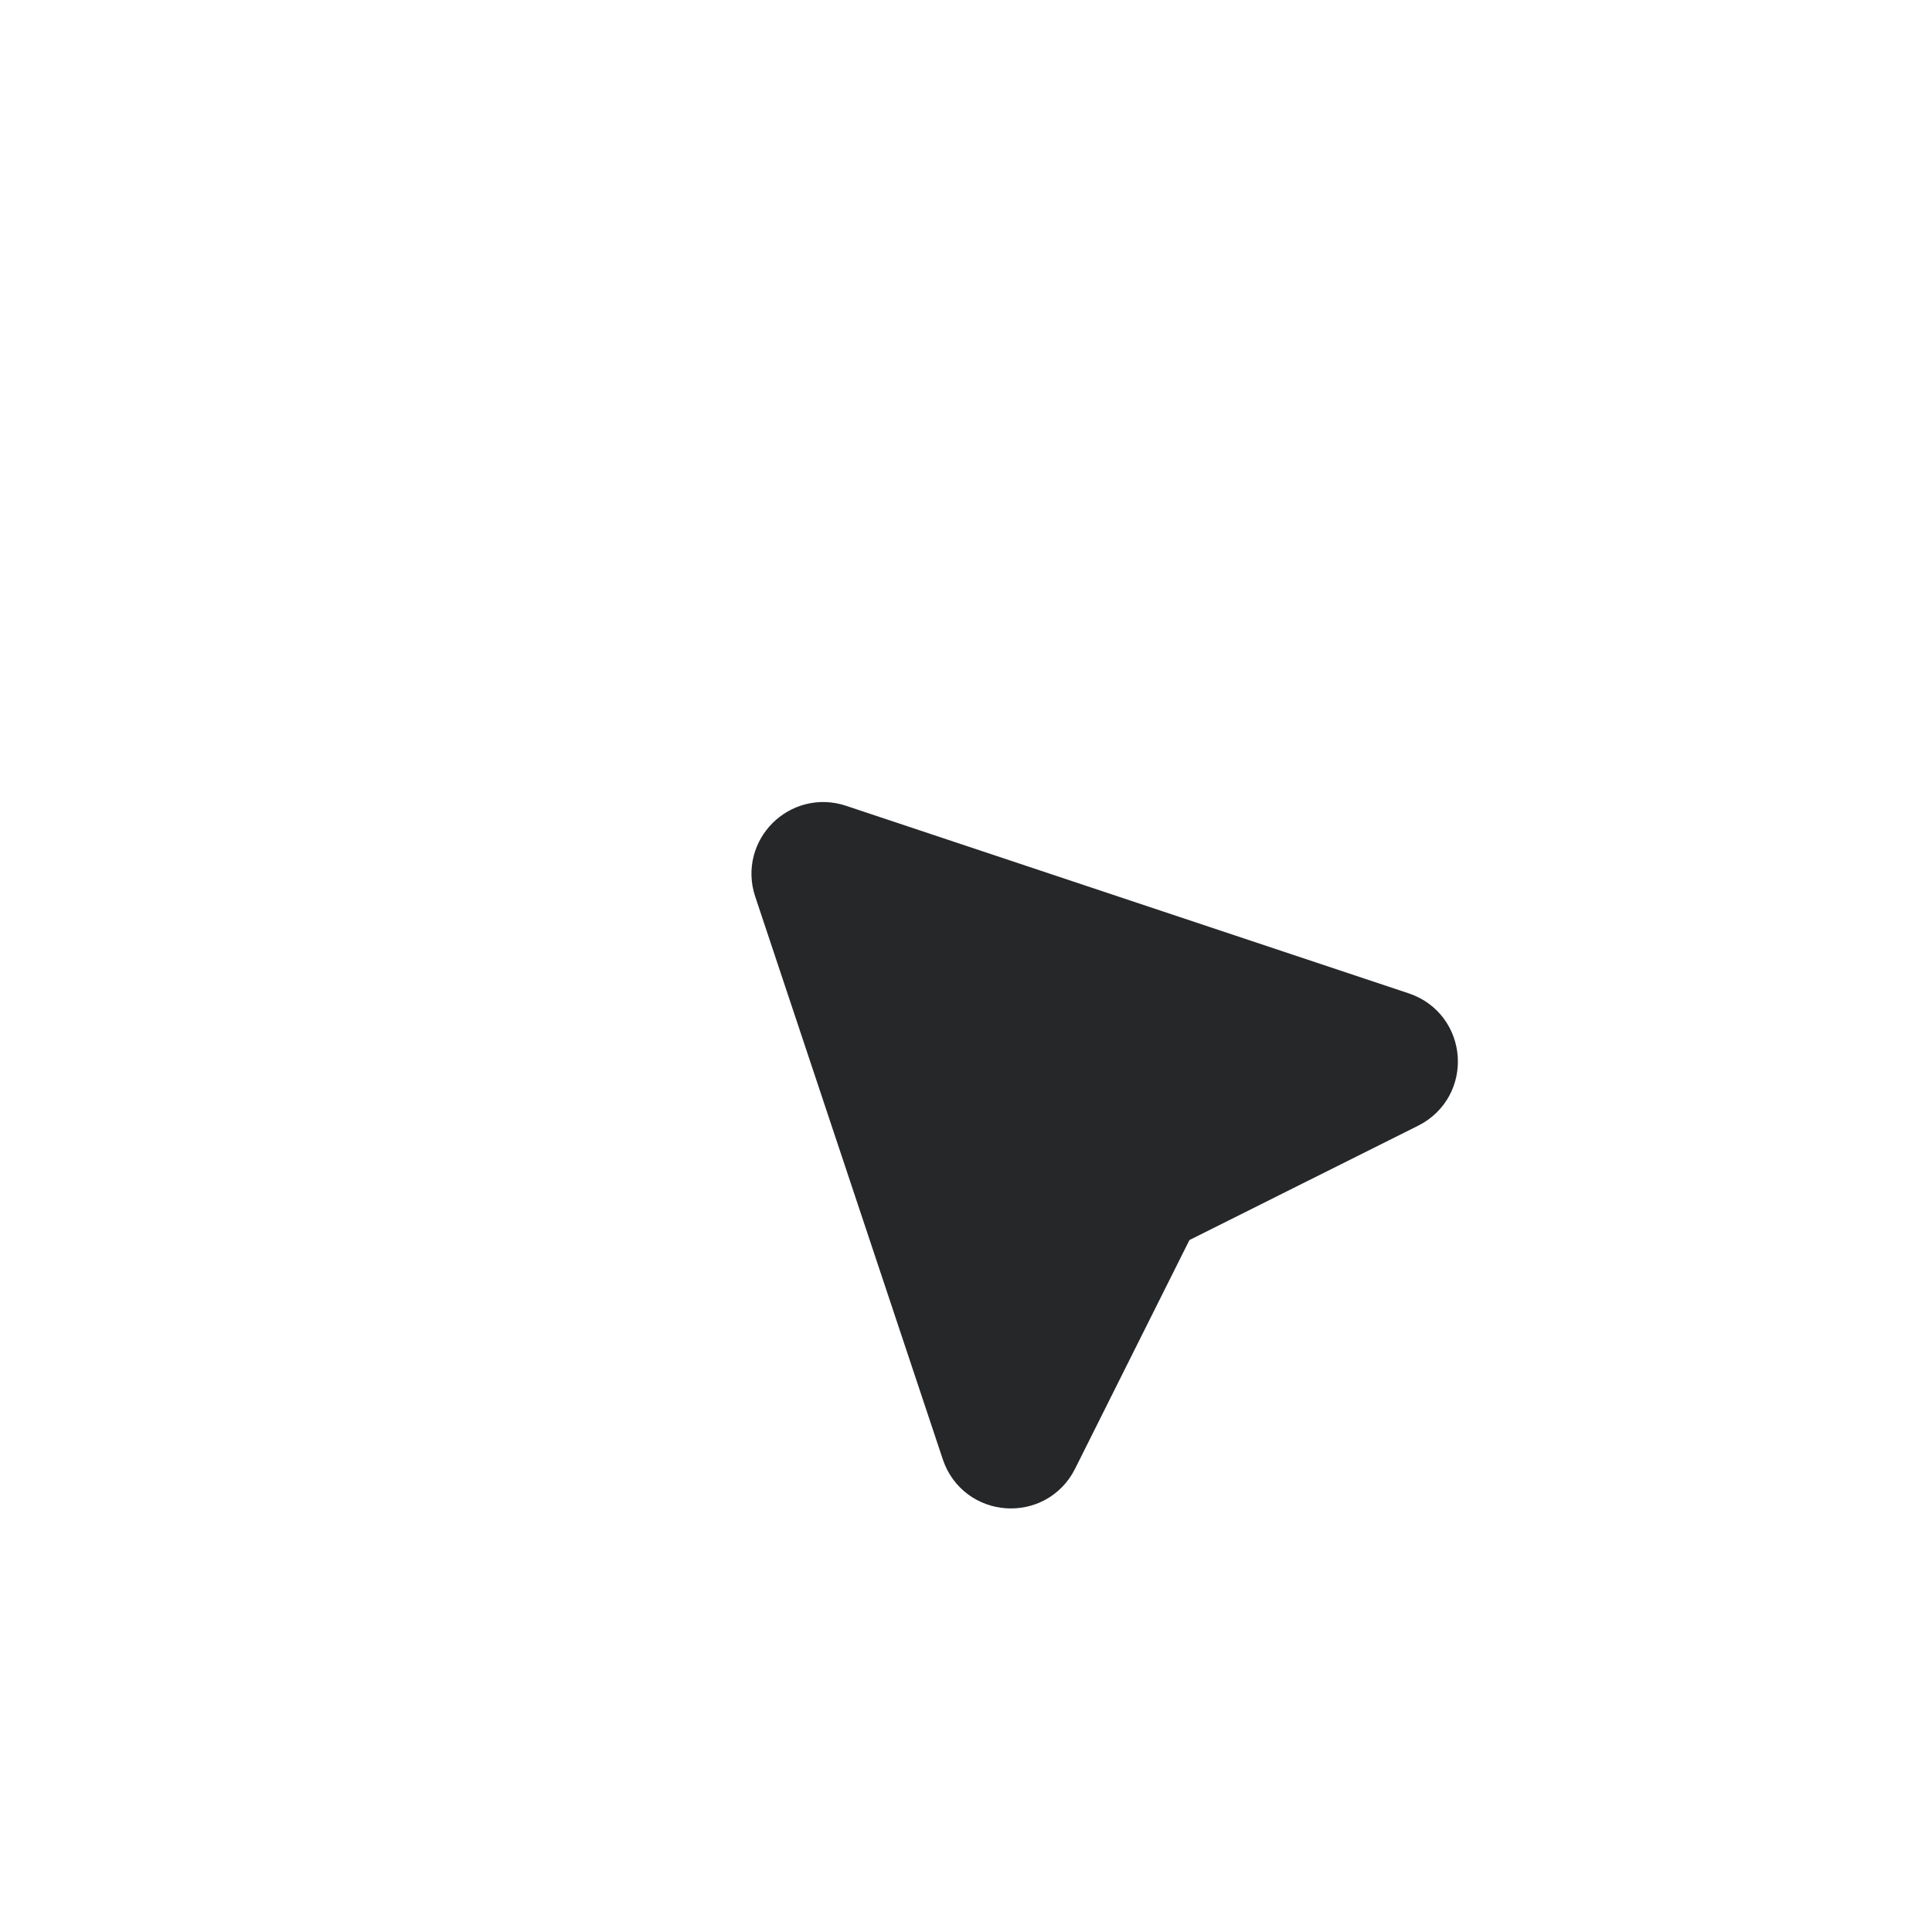 <?xml version="1.0" encoding="UTF-8"?> <svg xmlns="http://www.w3.org/2000/svg" width="44" height="44" viewBox="0 0 44 44" fill="none"><g filter="url(#filter0_d_1534_184)"><path d="M30.193 20.13L17.374 15.857C16.735 15.644 16.127 16.252 16.34 16.89L20.613 29.709C20.843 30.4 21.794 30.467 22.119 29.816L24.846 24.363L30.3 21.636C30.951 21.31 30.883 20.36 30.193 20.13Z" fill="#252729"></path><path d="M30.193 20.13L17.374 15.857C16.735 15.644 16.127 16.252 16.34 16.89L20.613 29.709C20.843 30.4 21.794 30.467 22.119 29.816L24.846 24.363L30.3 21.636C30.951 21.31 30.883 20.36 30.193 20.13Z" stroke="#252729" stroke-width="1.634" stroke-linecap="round" stroke-linejoin="round"></path></g><defs><filter id="filter0_d_1534_184" x="13.027" y="14.177" width="24.262" height="24.263" filterUnits="userSpaceOnUse" color-interpolation-filters="sRGB"><feFlood flood-opacity="0" result="BackgroundImageFix"></feFlood><feColorMatrix in="SourceAlpha" type="matrix" values="0 0 0 0 0 0 0 0 0 0 0 0 0 0 0 0 0 0 127 0" result="hardAlpha"></feColorMatrix><feOffset dx="1.634" dy="3.269"></feOffset><feGaussianBlur stdDeviation="2.043"></feGaussianBlur><feComposite in2="hardAlpha" operator="out"></feComposite><feColorMatrix type="matrix" values="0 0 0 0 0 0 0 0 0 0 0 0 0 0 0 0 0 0 0.25 0"></feColorMatrix><feBlend mode="normal" in2="BackgroundImageFix" result="effect1_dropShadow_1534_184"></feBlend><feBlend mode="normal" in="SourceGraphic" in2="effect1_dropShadow_1534_184" result="shape"></feBlend></filter></defs></svg> 